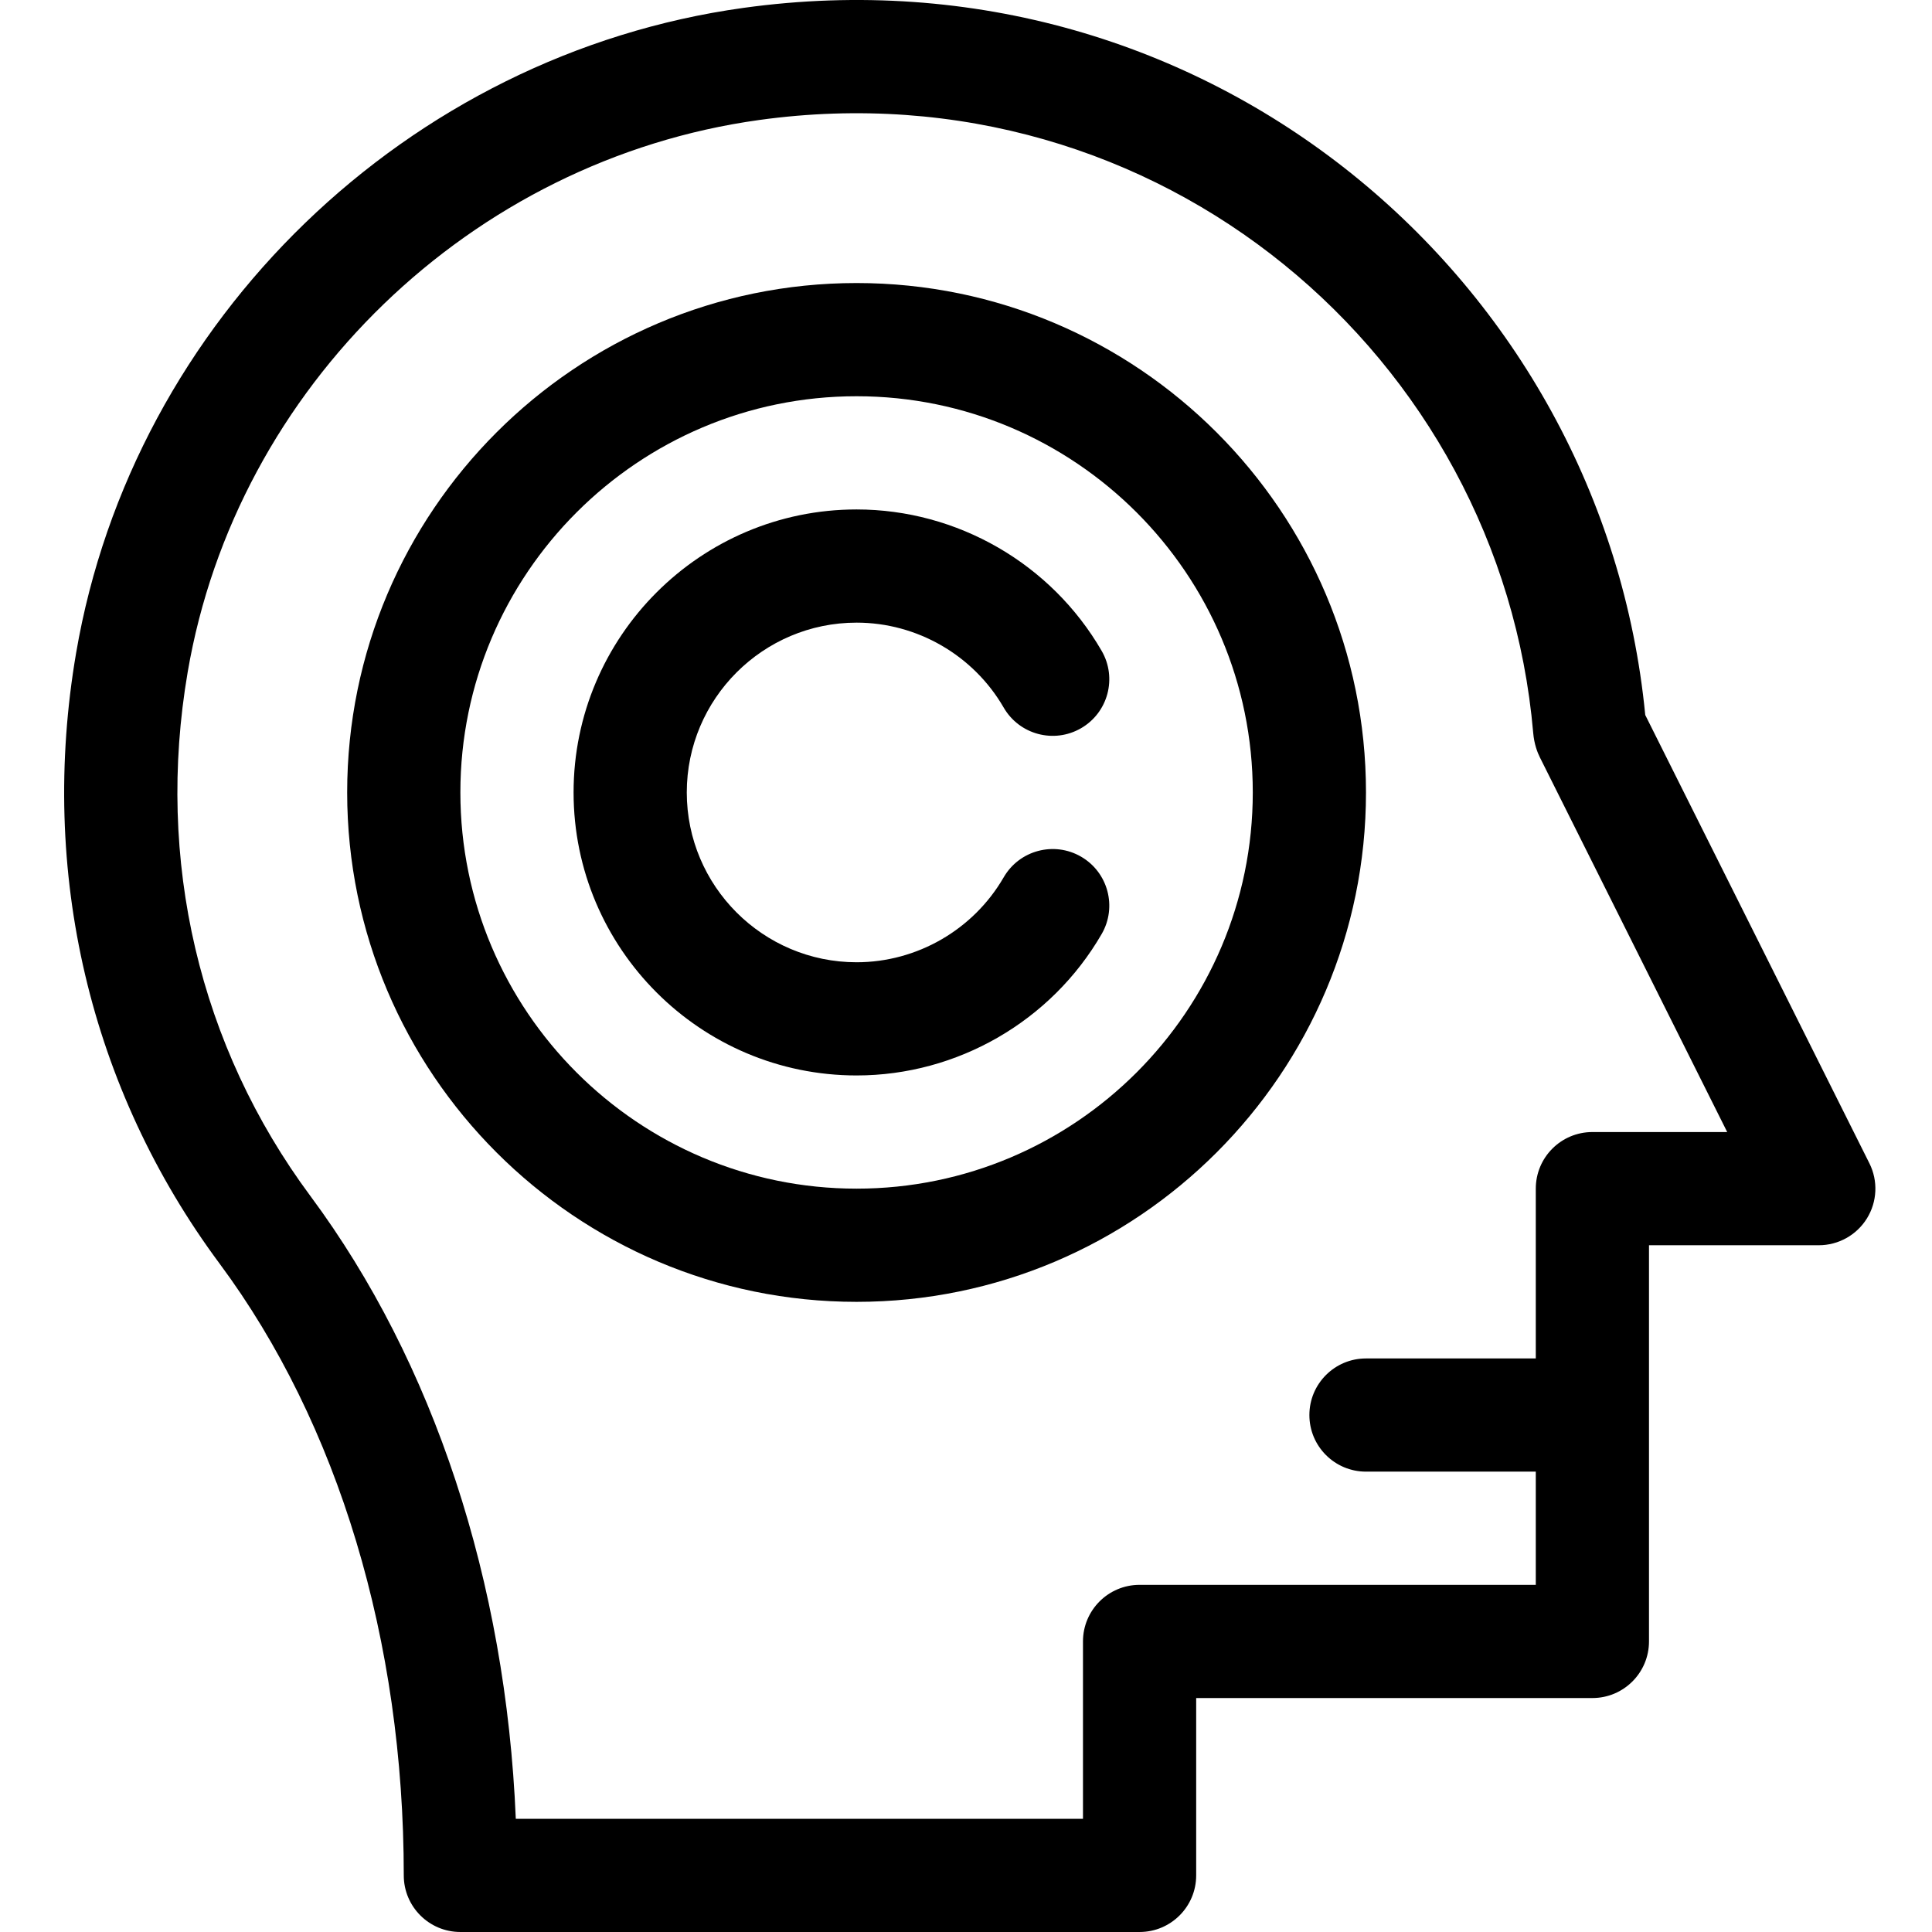<svg height="511pt" viewBox="-16 0 511 512" width="511pt" xmlns="http://www.w3.org/2000/svg"><path d="m419.508 189.48c-11.25-115.562-116.41-204.379-238.957-187.395-89.062 12.348-161.801 82.664-176.887 171.004-9.898 57.953 3.609 115.41 38.031 161.785 31.477 42.402 48.809 99.98 48.809 162.125 0 8.285 6.719 15 15 15h179.996c8.285 0 15-6.715 15-15v-47h105c8.285 0 15-6.715 15-15v-104.996h45c5.195 0 10.023-2.691 12.758-7.113 2.734-4.422 2.98-9.945.656-14.594zm-14.008 110.523c-8.285 0-15 6.715-15 15v45h-45c-8.285 0-15 6.715-15 15 0 8.281 6.715 14.996 15 14.996h45v30h-105c-8.281 0-15 6.719-15 15v47h-150.309c-2.625-62.824-21.711-120.953-54.406-165.008-29.496-39.734-41.059-89.047-32.551-138.852 12.91-75.594 75.18-135.77 151.438-146.336 105.992-14.691 196.508 62.652 205.145 162.422.25 2.941 1.102 5.156 1.773 6.496l49.637 99.281zm0 0"/><path d="m210.504 165.004c16.016 0 30.953 8.625 38.984 22.512 4.148 7.172 13.324 9.621 20.496 5.473 7.172-4.145 9.621-13.32 5.473-20.492-13.375-23.125-38.266-37.488-64.953-37.488-41.355 0-75 33.645-75 74.996 0 41.355 33.645 75 75 75 26.688 0 51.578-14.363 64.953-37.488 4.148-7.172 1.699-16.348-5.473-20.496-7.168-4.145-16.348-1.695-20.496 5.477-8.031 13.883-22.969 22.512-38.984 22.512-24.812 0-45-20.188-45-45s20.188-45.004 45-45.004zm0 0"/><path d="m210.504 75.008c-74.441 0-135 60.559-135 134.996s60.559 135 135 135c74.438 0 134.996-60.562 134.996-135s-60.559-134.996-134.996-134.996zm0 239.996c-57.898 0-105-47.102-105-105 0-57.895 47.102-104.996 105-104.996 57.895 0 104.996 47.102 104.996 104.996 0 57.898-47.102 105-104.996 105zm0 0"/></svg>